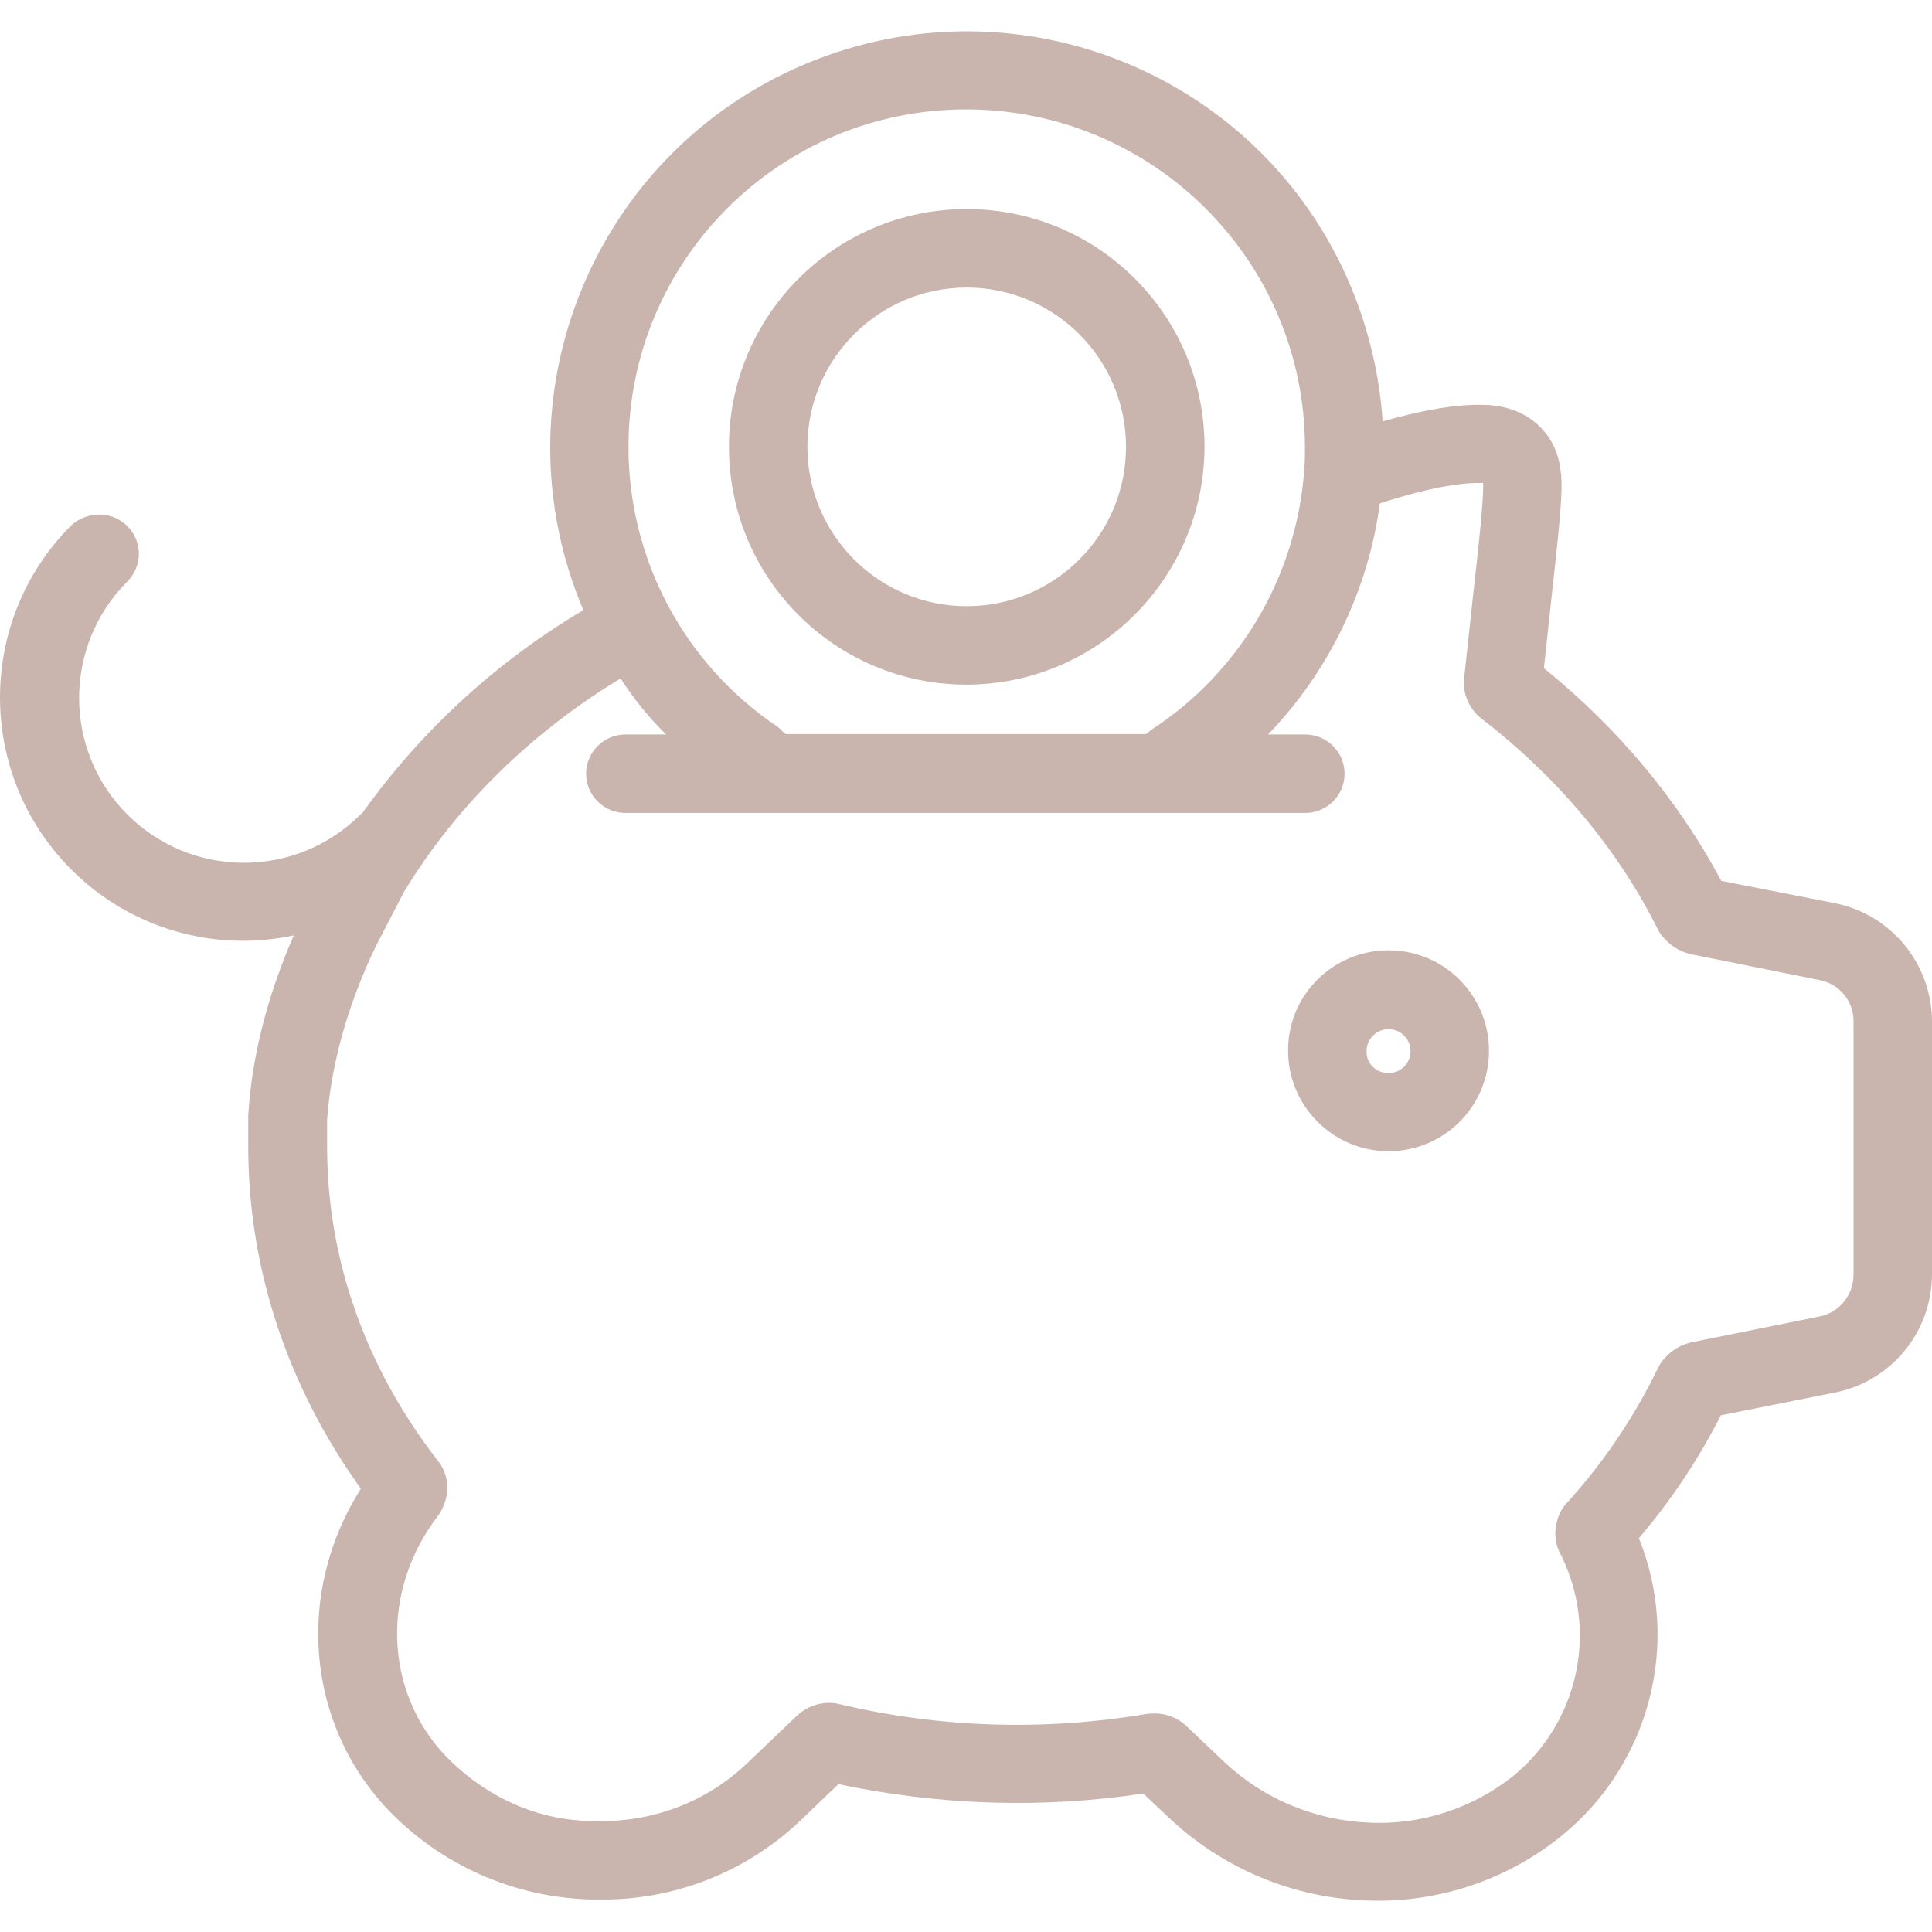 <svg width="70" height="70" viewBox="0 0 70 70" fill="none" xmlns="http://www.w3.org/2000/svg">
<path d="M2.568 19.048L2.582 19.034C3.165 18.508 4.061 18.508 4.615 19.063C5.17 19.617 5.17 20.513 4.615 21.067C2.284 23.399 2.284 27.181 4.615 29.512C6.947 31.844 10.729 31.844 13.06 29.512C13.089 29.484 13.103 29.47 13.131 29.455C15.264 26.47 17.994 23.968 21.136 22.105C17.88 14.428 21.477 5.571 29.154 2.329C36.831 -0.913 45.689 2.67 48.93 10.348C49.584 11.911 49.982 13.575 50.096 15.267C51.603 14.84 52.812 14.641 53.75 14.669C55.257 14.684 56.366 15.622 56.536 17.001C56.636 17.612 56.565 18.508 56.238 21.423L55.939 24.209C58.669 26.427 60.816 29.015 62.365 31.915L66.488 32.725C68.536 33.138 70 34.943 70 37.019V46.16C70 48.25 68.536 50.042 66.488 50.454L62.351 51.279C61.541 52.871 60.546 54.364 59.38 55.729C60.915 59.539 59.778 63.904 56.593 66.505C54.702 68.041 52.328 68.879 49.897 68.865C47.125 68.865 44.452 67.813 42.419 65.922L41.423 64.984C37.755 65.538 34.002 65.41 30.377 64.643L28.969 65.993C27.021 67.827 24.434 68.851 21.761 68.823H21.42C18.633 68.751 15.989 67.586 14.056 65.567C11.07 62.411 10.714 57.662 13.075 53.937C10.402 50.212 8.994 45.947 8.994 41.54V40.417C9.122 38.298 9.677 36.109 10.643 33.891C7.729 34.517 4.686 33.621 2.582 31.503C-0.858 28.062 -0.858 22.489 2.568 19.048ZM35.026 3.964C28.273 3.95 22.785 9.409 22.771 16.162C22.756 20.243 24.79 24.067 28.187 26.342C28.301 26.427 28.415 26.598 28.5 26.598H41.495C41.551 26.598 41.623 26.512 41.694 26.456C44.921 24.366 46.968 20.882 47.253 17.058C47.281 16.731 47.281 16.447 47.281 16.191C47.267 9.452 41.793 3.978 35.026 3.964ZM15.833 52.885C16.074 53.169 16.444 53.824 16.003 54.705C15.961 54.79 15.918 54.861 15.861 54.932C13.8 57.62 13.913 61.259 16.131 63.605C17.539 65.069 19.444 65.979 21.505 65.979H21.775C23.723 65.993 25.6 65.268 27.022 63.932L28.87 62.169C29.197 61.856 29.637 61.686 30.078 61.7C30.192 61.7 30.291 61.714 30.405 61.742C34.059 62.61 37.841 62.724 41.551 62.098C41.637 62.084 41.708 62.084 41.793 62.084C42.248 62.069 42.675 62.24 43.002 62.553L44.395 63.875C45.817 65.197 47.651 65.951 49.584 66.036C51.475 66.136 53.352 65.524 54.83 64.344C57.19 62.411 57.915 59.098 56.565 56.354C56.352 55.999 56.295 55.558 56.408 55.146C56.465 54.89 56.579 54.662 56.75 54.477C58.086 53.013 59.209 51.35 60.076 49.558C60.148 49.416 60.233 49.288 60.347 49.175C60.617 48.876 60.972 48.691 61.356 48.62L65.934 47.696C66.645 47.554 67.157 46.914 67.157 46.189V37.019C67.171 36.294 66.659 35.654 65.934 35.512L61.342 34.588C60.958 34.517 60.602 34.332 60.332 34.033C60.219 33.919 60.133 33.806 60.062 33.664C58.612 30.763 56.451 28.176 53.65 26.015C53.608 25.972 53.565 25.944 53.522 25.901C53.195 25.574 53.025 25.133 53.039 24.678C53.039 24.622 53.039 24.579 53.053 24.522L53.423 21.11C53.551 20.015 53.764 18.039 53.736 17.499H53.679C53.11 17.485 52.015 17.584 49.996 18.238C49.57 21.394 48.148 24.323 45.945 26.612H47.295C48.077 26.612 48.717 27.252 48.717 28.034C48.717 28.816 48.077 29.455 47.295 29.455H22.657C21.875 29.455 21.235 28.816 21.235 28.034C21.235 27.252 21.875 26.612 22.657 26.612H24.136C23.51 26.001 22.955 25.318 22.486 24.579C19.202 26.569 16.501 29.242 14.638 32.313L13.629 34.261C12.591 36.407 11.994 38.583 11.852 40.573V41.554C11.852 45.606 13.231 49.516 15.833 52.885Z" fill="#CAB5AE"/>
<path d="M50.31 34.431C52.328 34.431 53.949 36.066 53.949 38.071C53.949 40.09 52.314 41.711 50.31 41.711C48.305 41.711 46.67 40.076 46.67 38.071C46.656 36.066 48.291 34.431 50.31 34.431ZM50.31 38.881C50.75 38.881 51.106 38.526 51.106 38.085C51.106 37.645 50.75 37.289 50.31 37.289C49.869 37.289 49.514 37.645 49.514 38.085C49.499 38.526 49.855 38.881 50.31 38.881ZM35.026 7.575C39.789 7.575 43.642 11.428 43.642 16.191C43.628 20.939 39.775 24.792 35.026 24.806C30.263 24.806 26.411 20.953 26.411 16.191C26.411 11.428 30.263 7.575 35.026 7.575ZM35.026 21.963C38.211 21.963 40.798 19.375 40.798 16.191C40.798 13.006 38.211 10.419 35.026 10.419C31.841 10.419 29.254 13.006 29.254 16.191C29.254 19.375 31.841 21.963 35.026 21.963Z" fill="#CAB5AE"/>
</svg>
